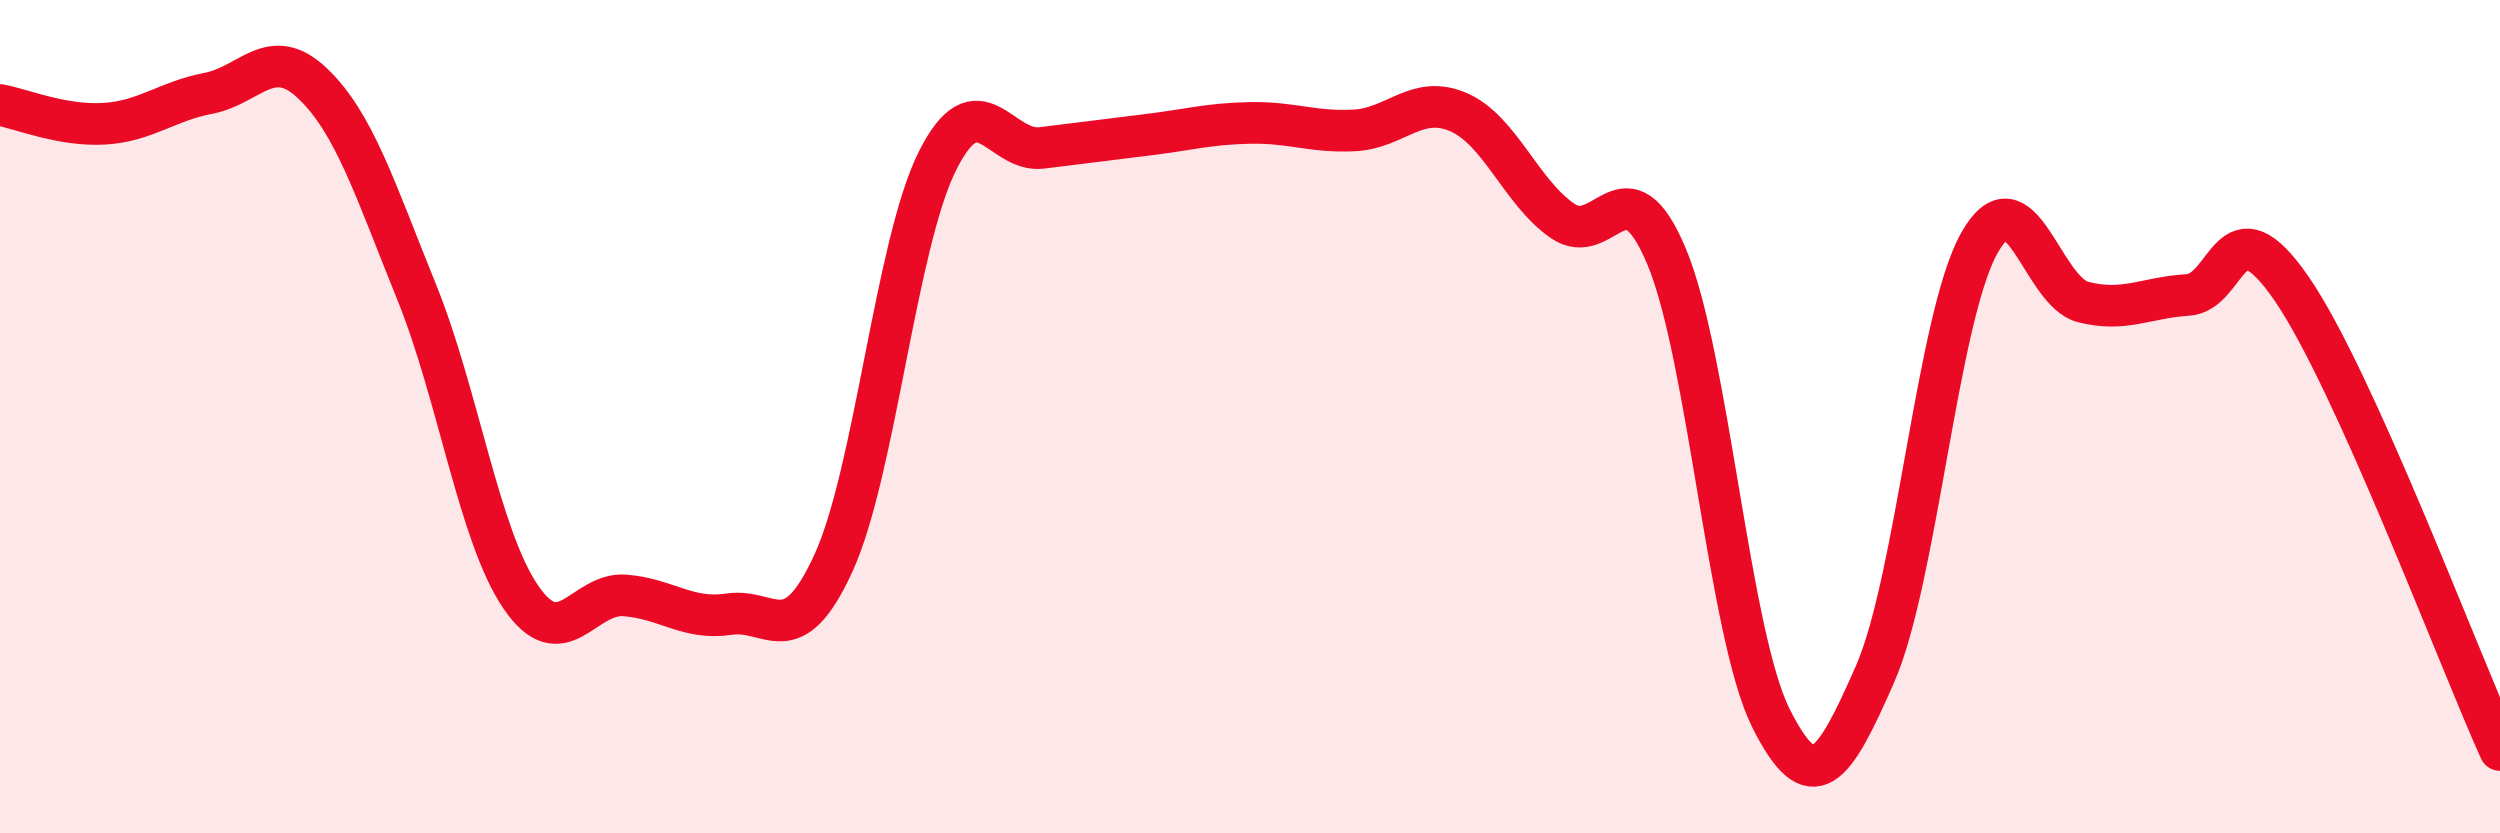 
    <svg width="60" height="20" viewBox="0 0 60 20" xmlns="http://www.w3.org/2000/svg">
      <path
        d="M 0,2.52 C 0.5,2.61 1.5,3.03 2.5,2.97 C 3.5,2.91 4,2.43 5,2.24 C 6,2.05 6.5,1.05 7.5,2 C 8.5,2.95 9,4.54 10,7.01 C 11,9.48 11.5,12.87 12.5,14.33 C 13.5,15.79 14,14.21 15,14.29 C 16,14.37 16.5,14.89 17.5,14.74 C 18.5,14.59 19,15.7 20,13.52 C 21,11.34 21.5,5.85 22.5,3.86 C 23.5,1.87 24,3.67 25,3.55 C 26,3.43 26.5,3.36 27.5,3.24 C 28.5,3.12 29,2.97 30,2.95 C 31,2.93 31.5,3.18 32.5,3.13 C 33.5,3.08 34,2.26 35,2.69 C 36,3.12 36.5,4.61 37.5,5.3 C 38.5,5.99 39,3.77 40,6.16 C 41,8.55 41.5,15.23 42.5,17.23 C 43.5,19.23 44,18.46 45,16.18 C 46,13.9 46.5,7.63 47.5,5.84 C 48.5,4.05 49,7 50,7.25 C 51,7.5 51.5,7.14 52.5,7.08 C 53.5,7.02 53.5,4.75 55,6.93 C 56.5,9.11 59,15.79 60,18L60 20L0 20Z"
        fill="#EB0A25"
        opacity="0.1"
        stroke-linecap="round"
        stroke-linejoin="round"
      />
      <path
        d="M 0,2.52 C 0.5,2.61 1.5,3.03 2.5,2.97 C 3.5,2.91 4,2.43 5,2.24 C 6,2.05 6.5,1.05 7.5,2 C 8.5,2.95 9,4.54 10,7.01 C 11,9.48 11.5,12.87 12.5,14.33 C 13.5,15.79 14,14.21 15,14.29 C 16,14.37 16.5,14.89 17.5,14.74 C 18.5,14.59 19,15.7 20,13.52 C 21,11.34 21.5,5.85 22.5,3.86 C 23.5,1.87 24,3.67 25,3.55 C 26,3.43 26.5,3.36 27.5,3.24 C 28.5,3.12 29,2.97 30,2.95 C 31,2.93 31.5,3.18 32.5,3.13 C 33.5,3.08 34,2.26 35,2.69 C 36,3.12 36.5,4.61 37.5,5.3 C 38.5,5.99 39,3.77 40,6.16 C 41,8.55 41.5,15.23 42.5,17.23 C 43.5,19.23 44,18.46 45,16.18 C 46,13.9 46.5,7.63 47.5,5.84 C 48.5,4.05 49,7 50,7.25 C 51,7.5 51.5,7.14 52.5,7.08 C 53.5,7.02 53.5,4.75 55,6.93 C 56.5,9.11 59,15.79 60,18"
        stroke="#EB0A25"
        stroke-width="1"
        fill="none"
        stroke-linecap="round"
        stroke-linejoin="round"
      />
    </svg>
  